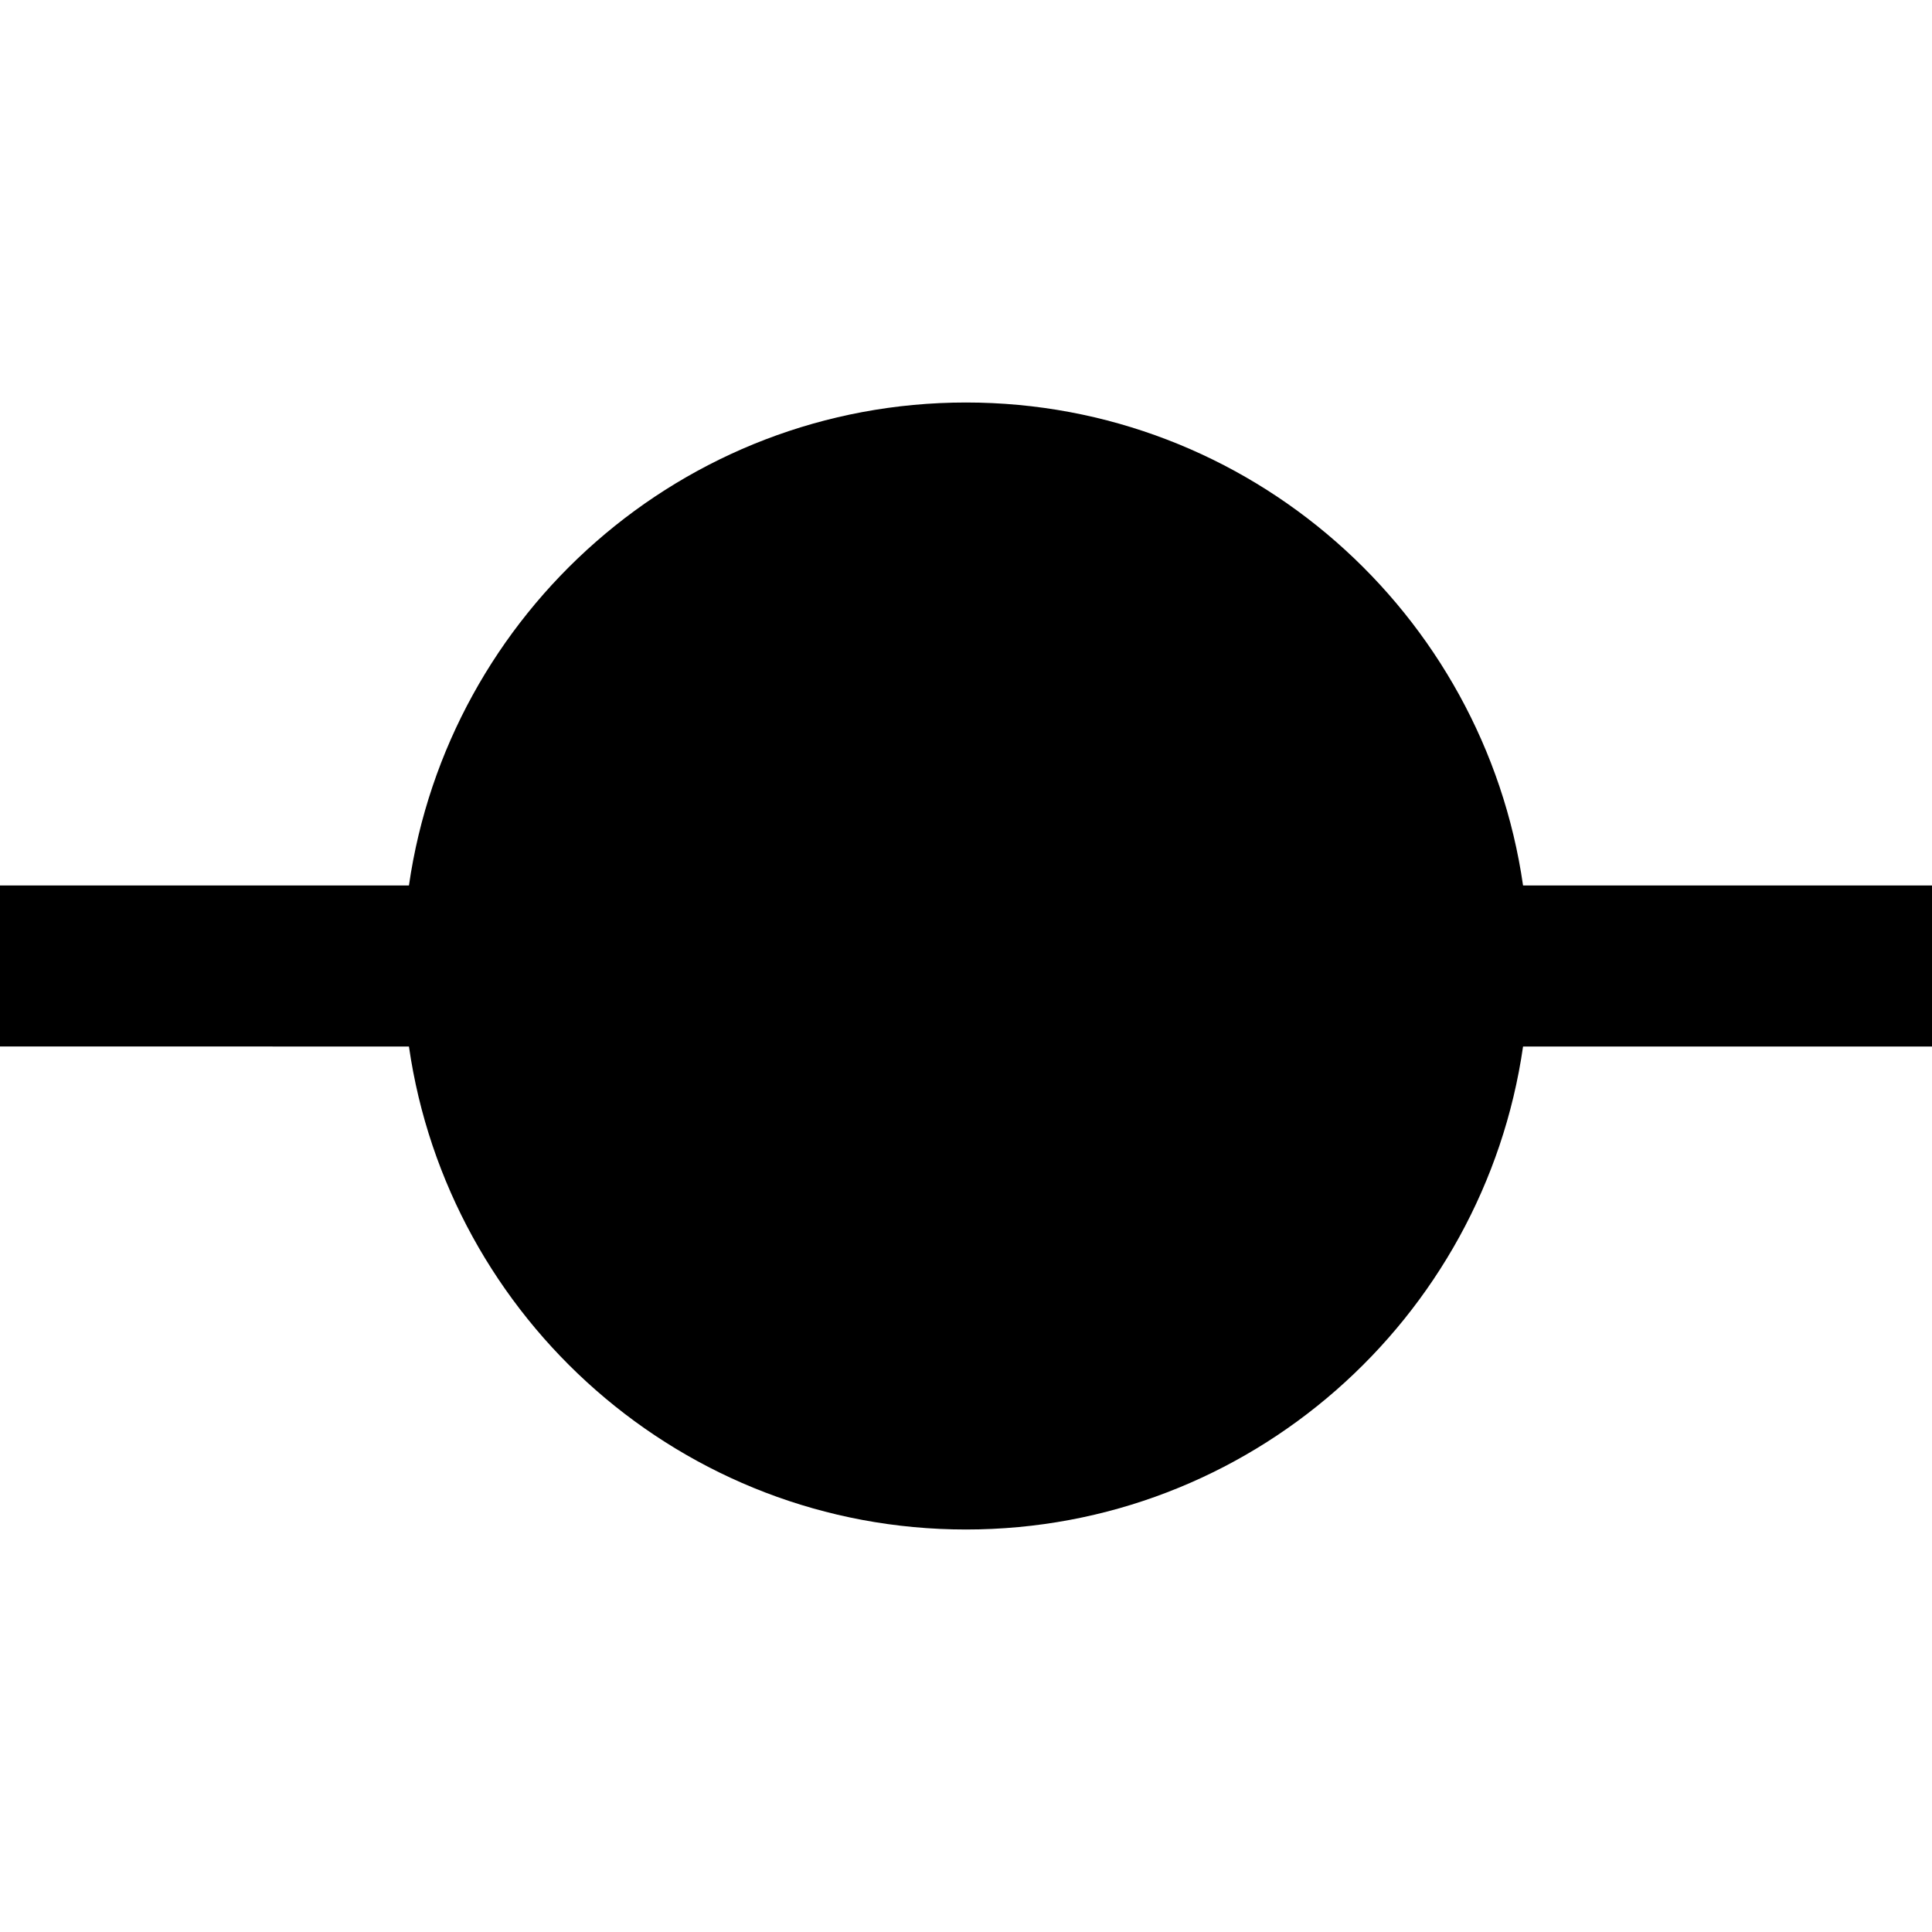 <?xml version="1.0" encoding="UTF-8"?>
<svg xmlns="http://www.w3.org/2000/svg" id="Layer_1" data-name="Layer 1" viewBox="0 0 24 24" width="512" height="512"><path d="M24,11h-5.08c-.488-3.387-3.401-6-6.92-6s-6.432,2.613-6.92,6H0v2H5.08c.488,3.387,3.401,6,6.92,6s6.432-2.613,6.92-6h5.08v-2Z"/></svg>
